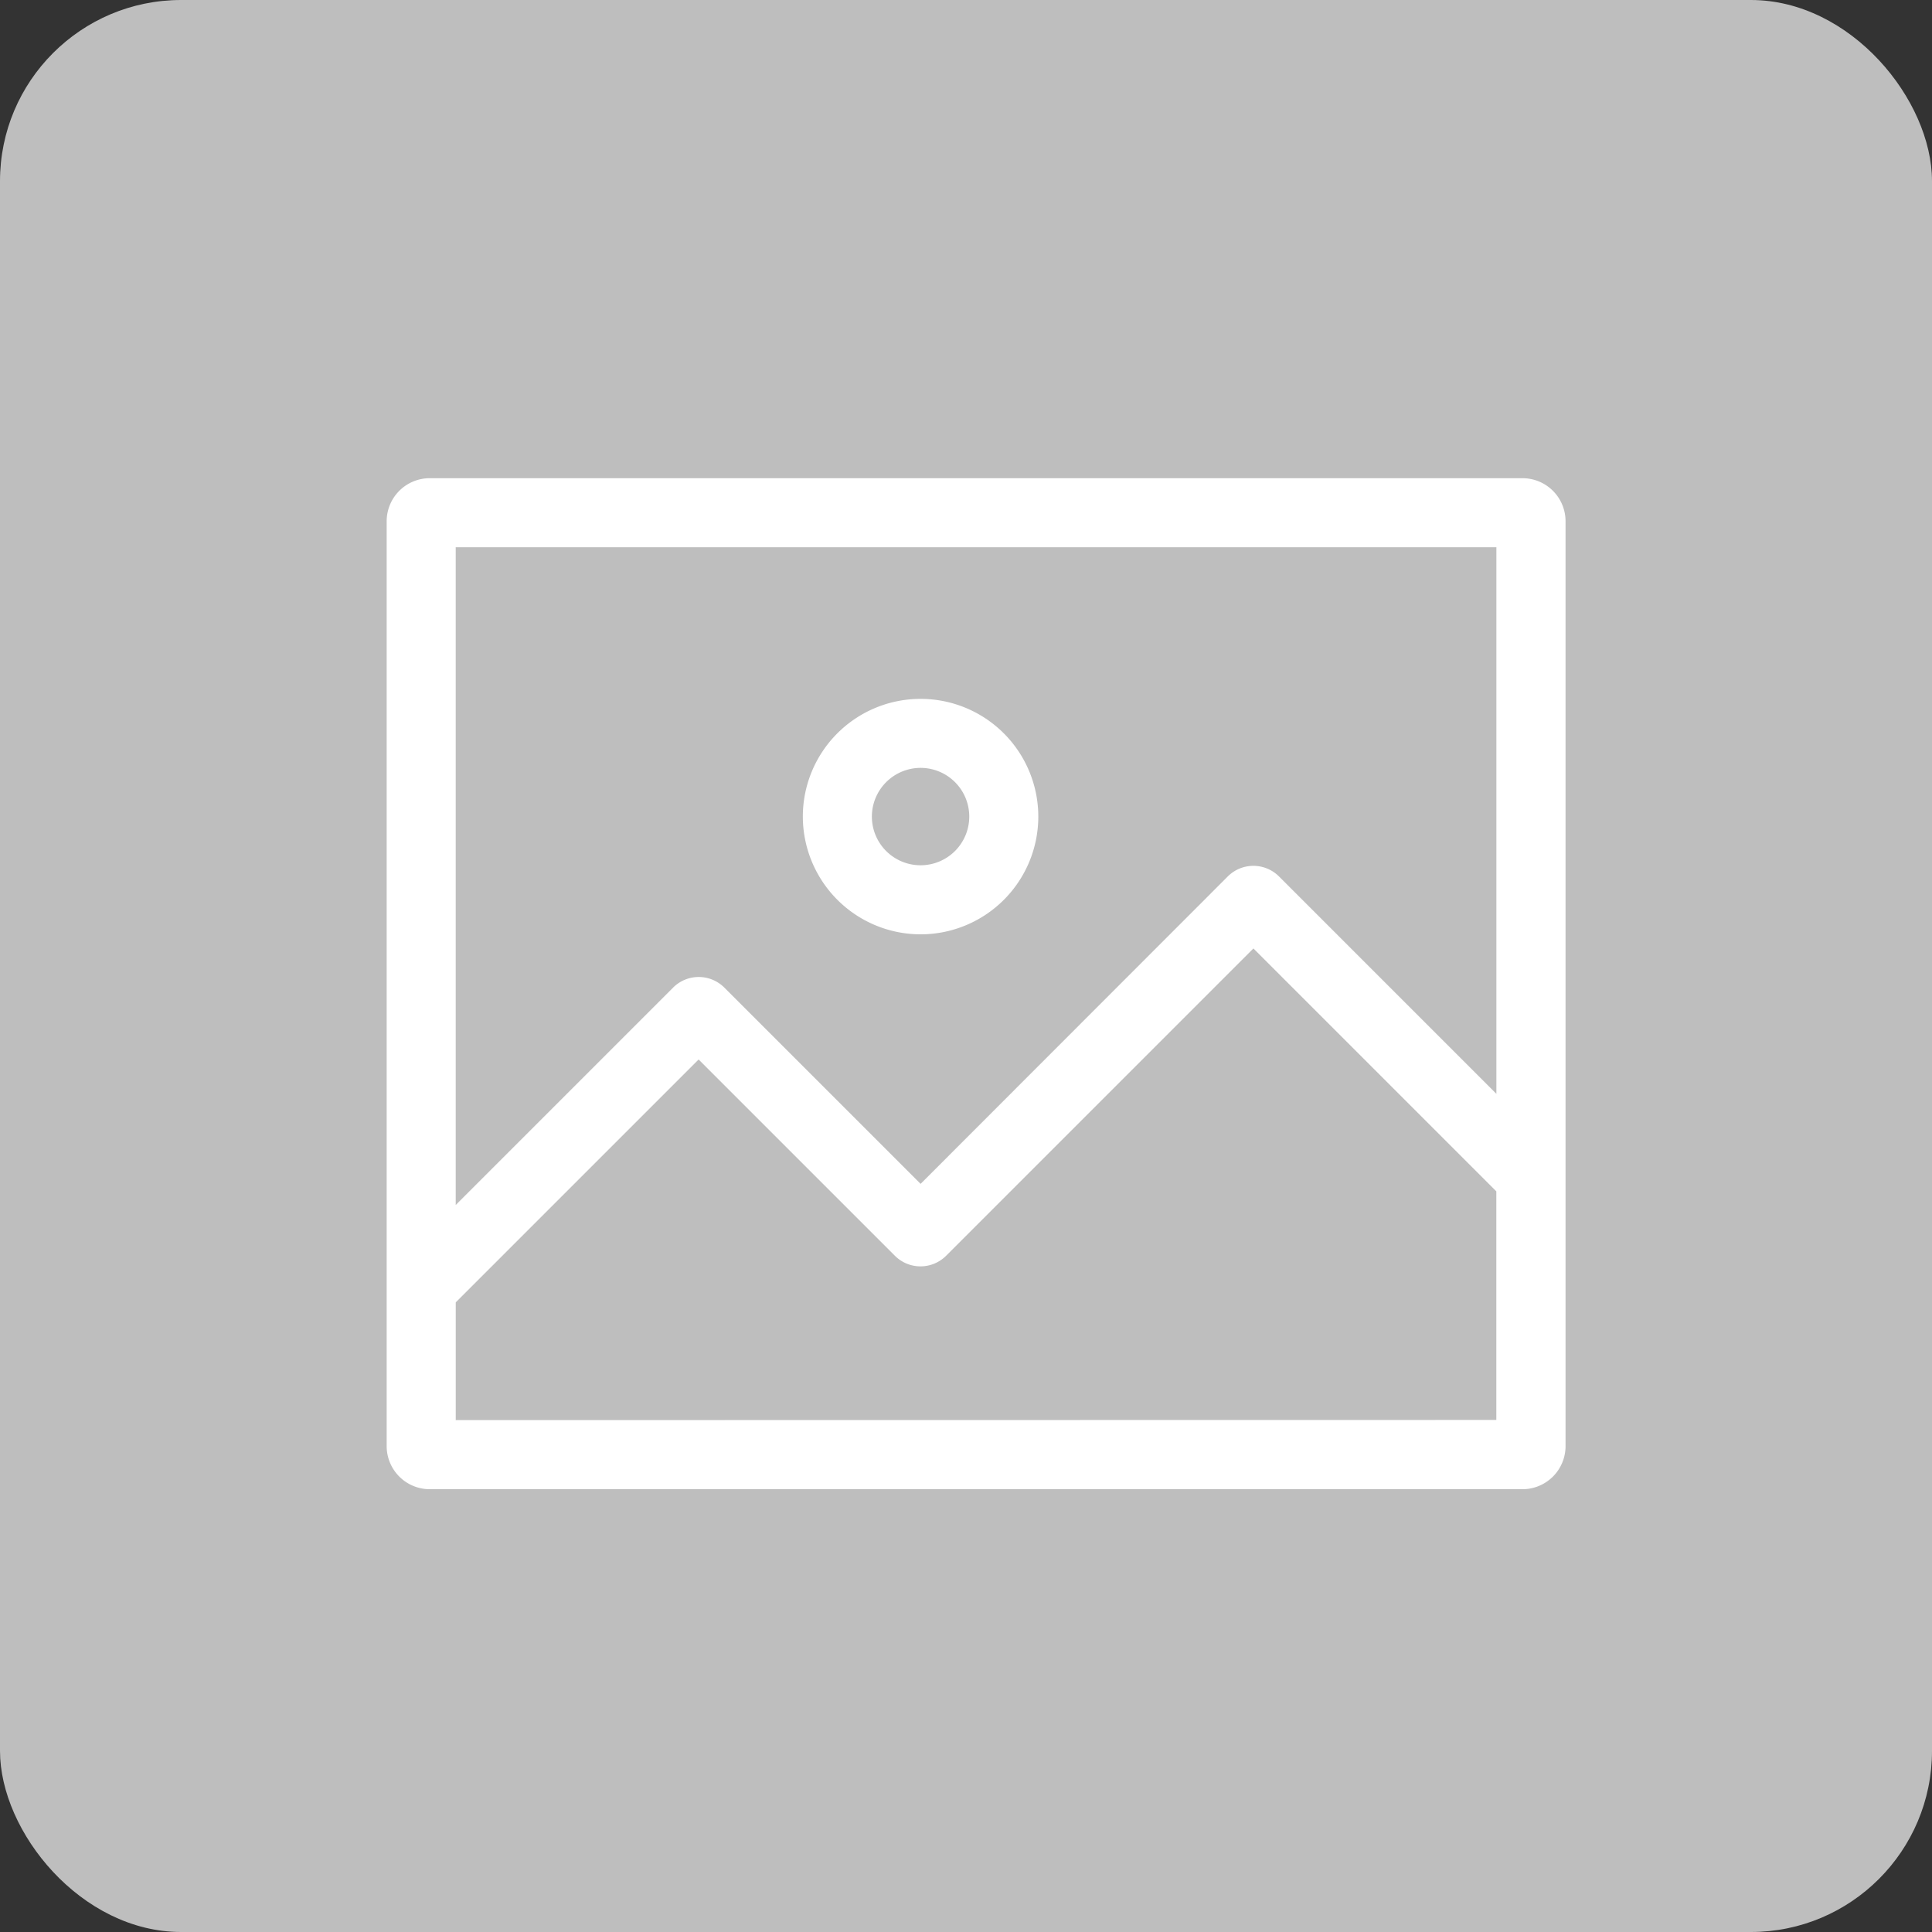 <svg xmlns="http://www.w3.org/2000/svg" width="64" height="64" viewBox="0 0 64 64">
  <rect x="0" y="0" width="64" height="64" fill="#333333" stroke="none"/>
  <g id="Group_352" data-name="Group 352" transform="translate(-1065 -602)">
    <rect id="Rectangle_90" data-name="Rectangle 90" width="64" height="64" rx="6" transform="translate(1065 602)" fill="#bebebe"/>
    <g id="Group_18" data-name="Group 18" transform="translate(1077.809 617.841)">
      <path id="Path_48" data-name="Path 48" d="M225.651,305.508a3.9,3.9,0,1,0-3.9-3.9,3.906,3.906,0,0,0,3.9,3.9Zm0-5.514a1.613,1.613,0,1,1-1.613,1.613,1.615,1.615,0,0,1,1.613-1.613Zm0,0" transform="translate(-207.965 -290.398)" fill="#fff"/>
      <path id="Path_49" data-name="Path 49" d="M78.623,201.89h-36.2A1.427,1.427,0,0,0,41,203.316v30.639a1.428,1.428,0,0,0,1.426,1.426h36.2a1.428,1.428,0,0,0,1.426-1.426V203.316a1.427,1.427,0,0,0-1.426-1.426Zm-.862,2.288v18.106l-7.2-7.2a1.2,1.2,0,0,0-1.7,0L58.687,225.266l-6.5-6.5a1.2,1.2,0,0,0-1.7,0l-7.2,7.2V204.178ZM43.288,233.092v-3.9l8.046-8.046,6.5,6.5a1.2,1.2,0,0,0,1.7,0l10.178-10.178,8.047,8.047v7.572Zm0,0" transform="translate(-41 -201.89)" fill="#fff"/>
    </g>
  </g>
</svg>
